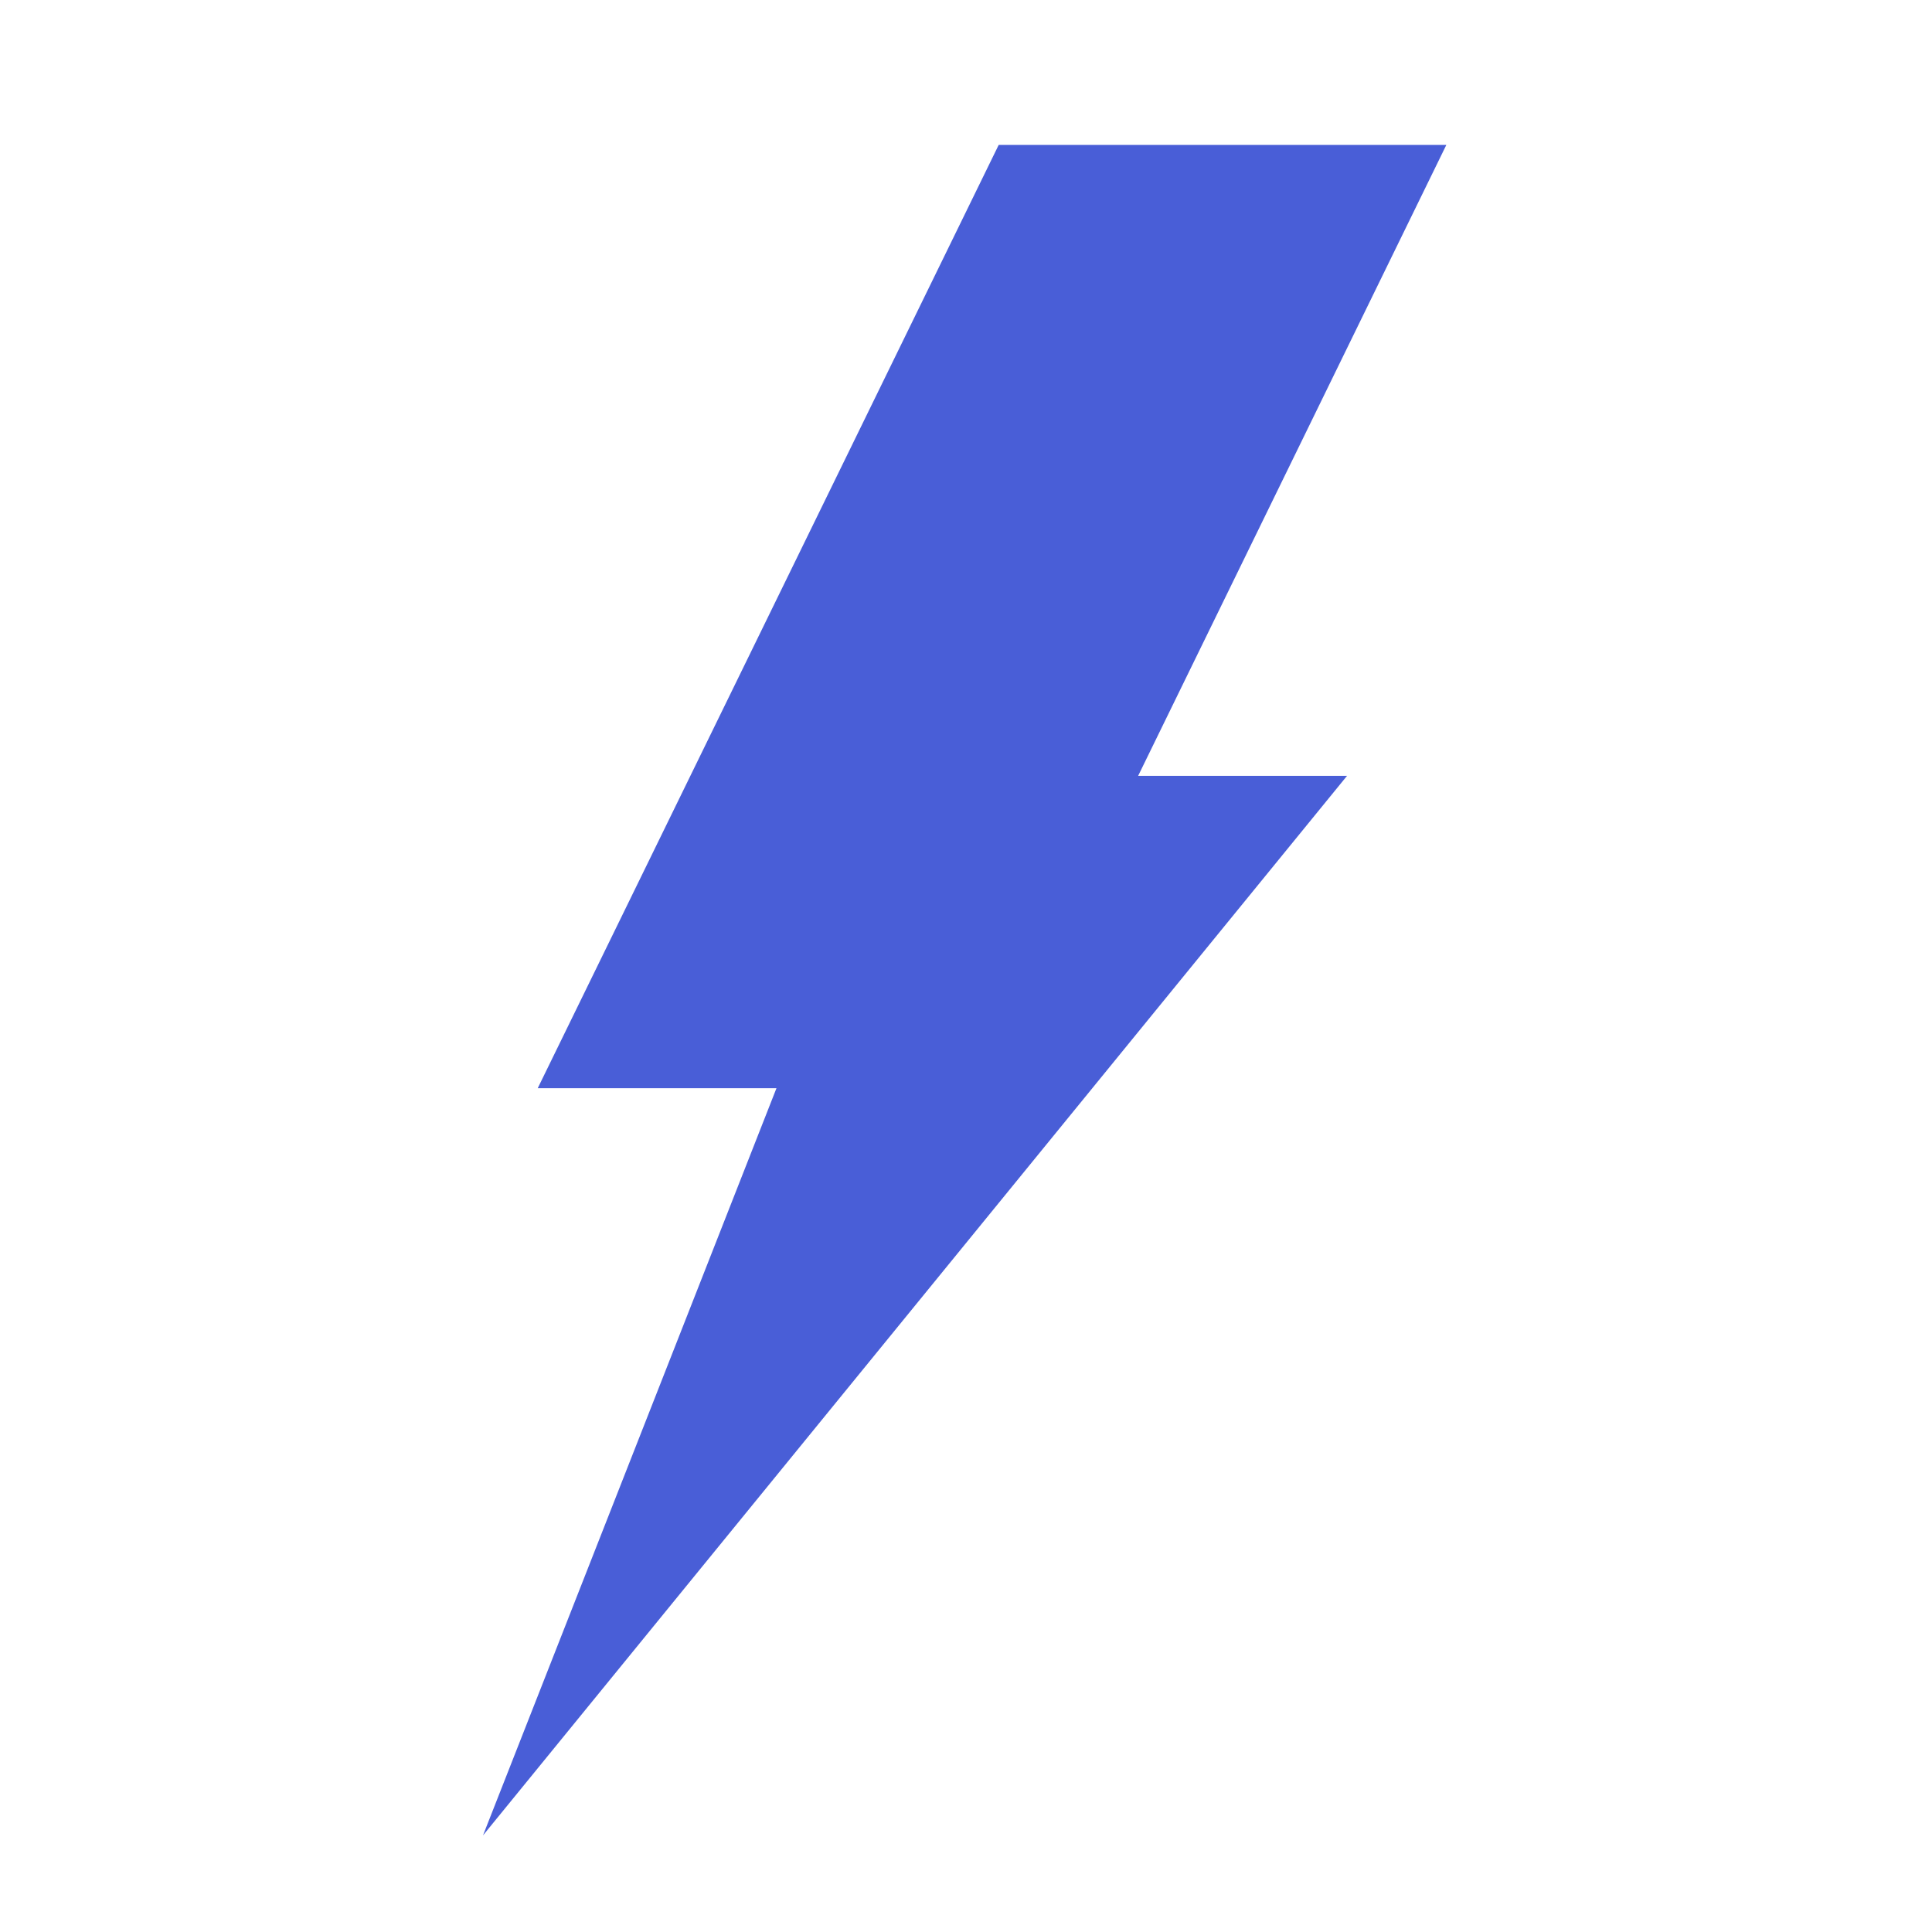 <svg xmlns="http://www.w3.org/2000/svg" width="40" height="40" viewBox="0 0 40 40"><g id="Group_33602" data-name="Group 33602" transform="translate(-921 -13972)"><rect id="Rectangle_14026" data-name="Rectangle 14026" width="40" height="40" transform="translate(921 13972)" fill="none"></rect><g id="Group_32998" data-name="Group 32998" transform="translate(193 42)"><path id="Path_26320" data-name="Path 26320" d="M21.581.5,15.2,13.563h4.325L1.636,35.5l6.076-15.47H2.769L12.313.5Z" transform="translate(736.364 13932.5)" fill="#495ed7"></path></g></g></svg>